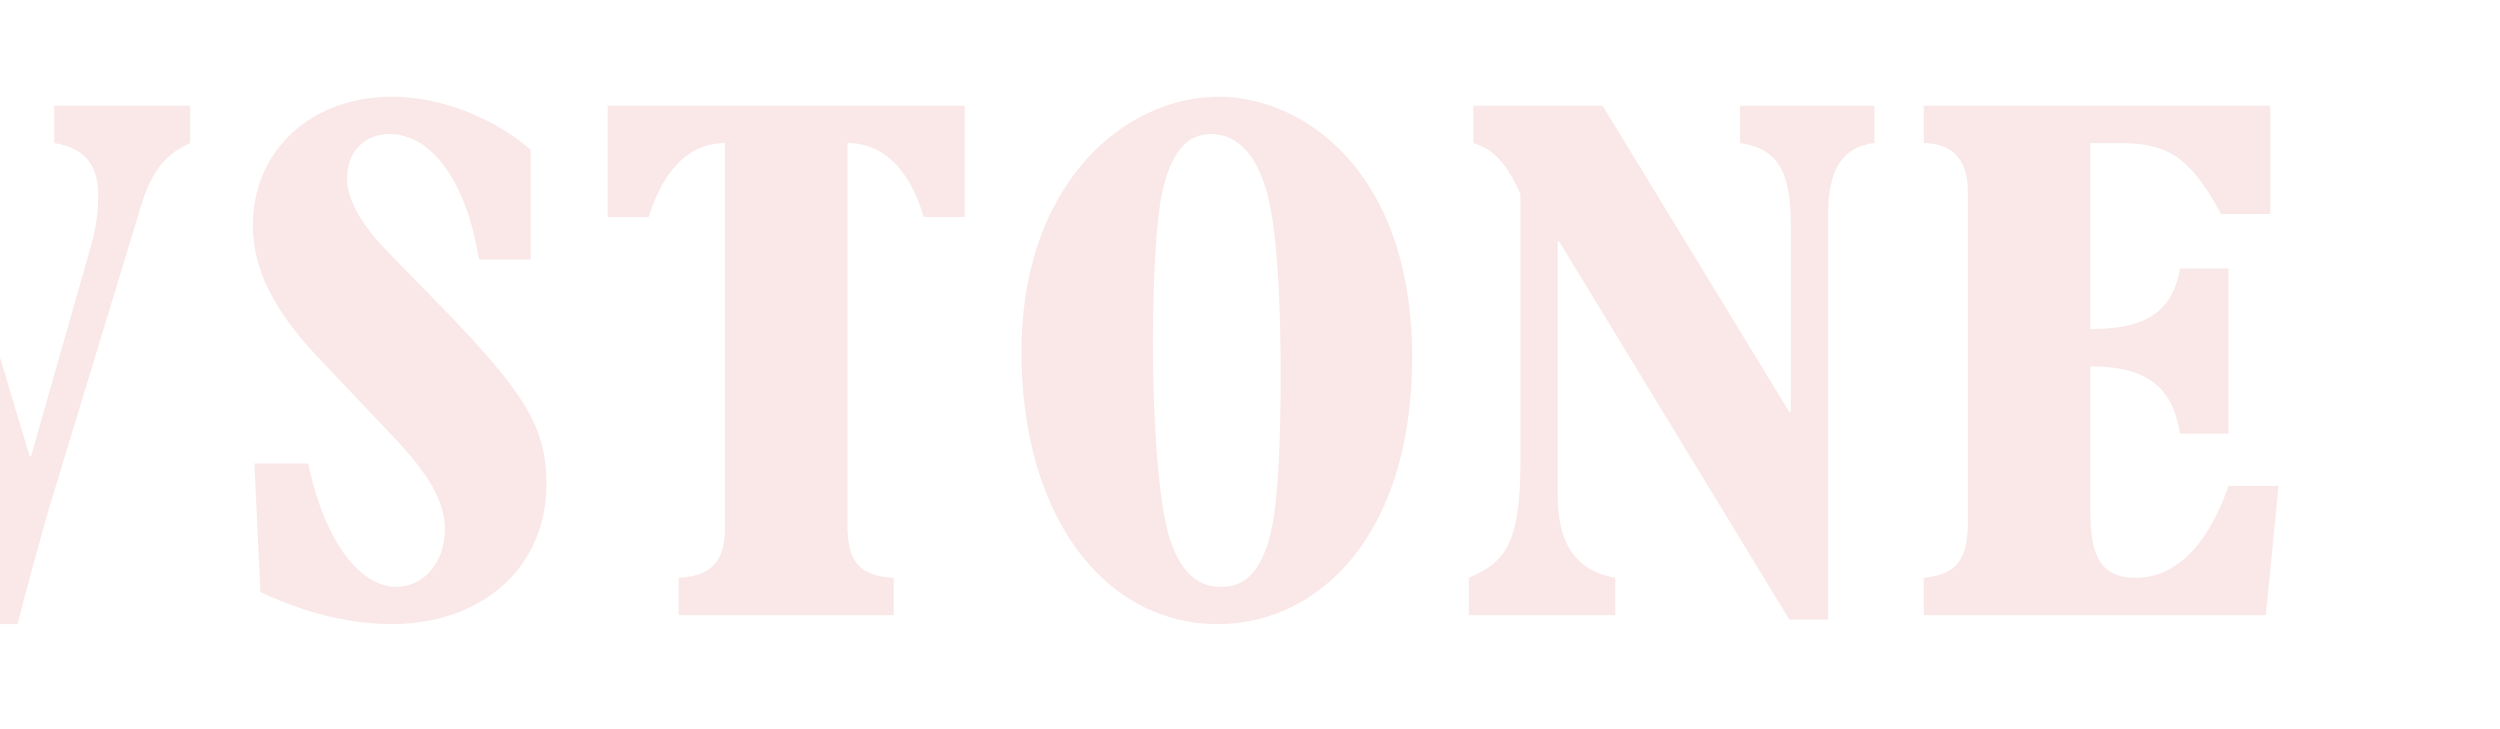 <svg xmlns="http://www.w3.org/2000/svg" xmlns:xlink="http://www.w3.org/1999/xlink" width="569" height="166" viewBox="0 0 569 166">
  <defs>
    <clipPath id="clip-path">
      <rect id="Rectangle_286" data-name="Rectangle 286" width="569" height="166" transform="translate(0 15144)" fill="#fff"/>
    </clipPath>
  </defs>
  <g id="Groupe_de_masques_34" data-name="Groupe de masques 34" transform="translate(0 -15144)" clip-path="url(#clip-path)">
    <path id="Tracé_578" data-name="Tracé 578" d="M-517.99,2.04c1.87-7.48,5.78-21.59,7.31-26.86l20.74-68.17c2.38-7.99,5.61-11.9,11.22-14.45v-8.5h-30.94v8.5c6.97,1.19,10.03,4.93,10.03,12.07A43.6,43.6,0,0,1-501.5-83.3l-13.43,47.09h-.34L-529.38-83.3c-2.38-7.65-3.06-11.39-3.06-14.96,0-5.1,2.38-7.65,8.33-9.18v-8.5h-47.26v8.5c5.44,1.02,8.16,4.76,10.88,14.11l2.89,9.86-13.6,45.22h-.34l-14.62-46.58c-2.38-7.65-3.06-10.2-3.06-12.92,0-5.44,2.21-8.33,6.97-9.69v-8.5h-46.58v8.5c5.95,1.53,7.65,3.06,11.05,13.26l22.61,69.19c4.08,12.75,6.63,21.93,7.48,27.03h12.24c.34-2.89,5.44-18.53,7.65-25.84l14.45-46.58h.34l15.3,46.58c1.02,3.23,6.46,19.72,7.82,25.84Zm53.89-36.55,1.36,29.24c10.03,4.76,20.23,7.31,29.92,7.31,20.74,0,35.19-13.09,35.19-31.79,0-12.58-4.42-20.23-22.78-39.27l-13.43-13.77c-5.95-6.12-9.18-11.9-9.18-16.49,0-6.12,3.91-10.2,9.69-10.2,9.52,0,17.34,10.71,20.23,27.88l.17.68h11.73v-24.99c-8.67-7.48-20.74-12.07-31.62-12.07-18.36,0-31.62,12.24-31.62,29.24,0,10.2,4.93,19.89,15.98,31.28l15.13,15.98c9.01,9.35,12.58,15.64,12.58,21.93,0,7.48-4.76,13.09-11.05,13.09-8.67,0-16.49-11.05-20.06-28.05Zm161.67-81.43h-81.26v25.33h9.35c3.4-11.05,9.52-16.83,17.34-16.83v87.72c0,7.48-3.23,10.88-10.54,11.22V0h48.96V-8.5c-8.67-.34-10.54-4.76-10.54-12.24v-86.7c7.99,0,14.11,5.78,17.34,16.83h9.35Zm12.92,56.1c0,37.06,18.7,61.88,44.71,61.88,22.44,0,44.2-19.55,44.2-60.86,0-41.99-24.65-59.16-44.03-59.16C-265.71-117.98-289.51-98.6-289.51-59.84Zm29.92-1.7c0-9.18.34-27.71,2.38-35.87,2.38-9.35,6.29-12.07,10.88-12.07,4.25,0,10.03,2.55,12.92,14.28,2.21,8.67,2.89,25.67,2.89,40.8,0,14.96-.68,28.39-2.04,34.68-2.55,11.9-7.82,13.26-11.39,13.26-2.89,0-8.16-.51-11.56-10.2C-259.25-27.37-259.59-54.74-259.59-61.54ZM-154.36,0V-8.5c-9.52-1.7-13.09-8.33-13.09-18.87V-85h.34l52.36,86.02h8.84V-91.29c0-10.03,3.23-15.3,10.54-16.15v-8.5h-30.6v8.5c8.84,1.36,11.56,6.63,11.56,19.04v42.16h-.34l-42.5-69.7h-29.41v8.5c4.59,1.36,7.65,4.76,10.71,11.56V-34c-.17,17.68-3.4,21.93-11.73,25.5V0Zm70.21-115.94v8.5c6.63.17,10.03,3.74,10.03,11.22v75.14c0,8.33-2.55,11.9-10.03,12.58V0H-6.29L-3.4-29.41H-14.79C-19.55-15.81-26.86-8.5-35.87-8.5c-8.84,0-10.37-6.12-10.37-15.81v-32.3c12.58,0,18.7,4.42,20.4,15.3h11.05V-78.88H-25.84c-1.7,10.03-7.99,13.77-20.4,13.77v-42.33h6.46c10.88,0,15.98,2.72,23.29,16.15H-5.27v-24.65Z" transform="translate(522 15284)" fill="#ce151a" opacity="0.1"/>
  </g>
</svg>
